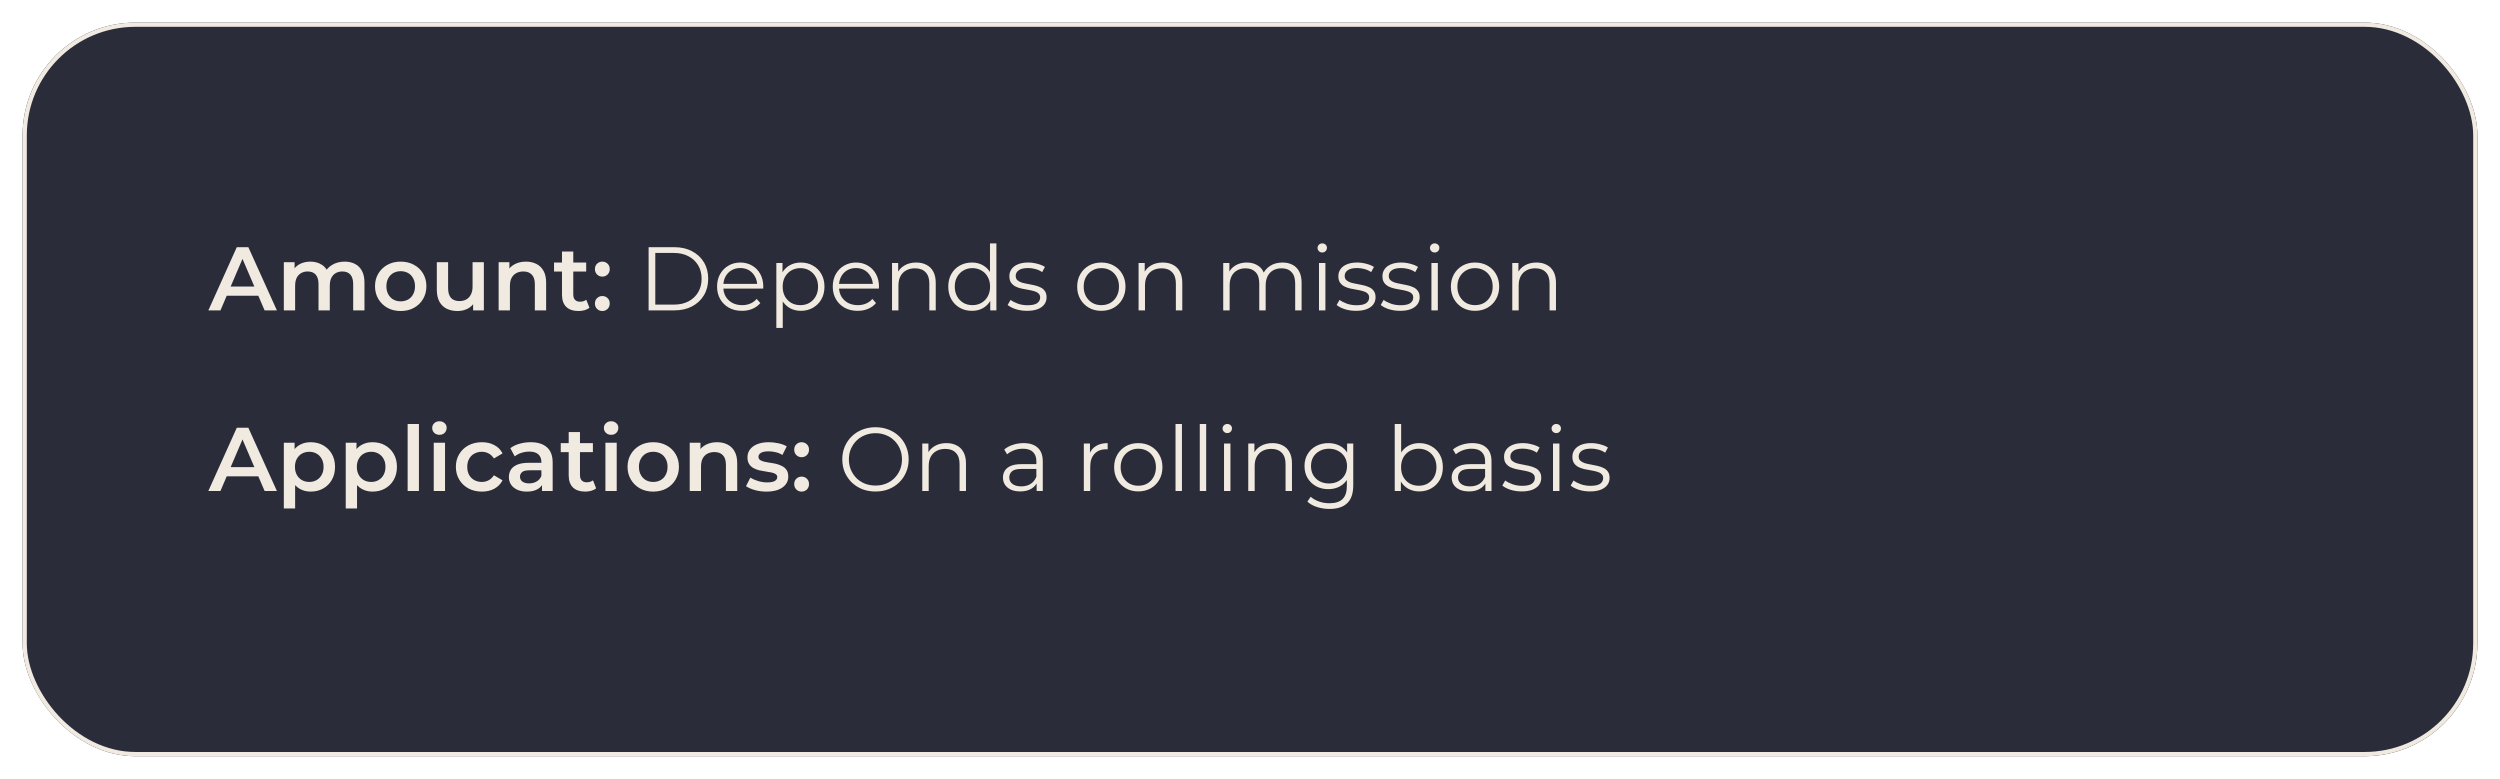 <svg width="443" height="138" viewBox="0 0 443 138" fill="none" xmlns="http://www.w3.org/2000/svg">
<g filter="url(#filter0_d_167_558)">
<rect x="4" width="435" height="130" rx="20" fill="#2A2D39"/>
<rect x="4.375" y="0.375" width="434.25" height="129.25" rx="19.625" stroke="#F1EAE1" stroke-width="0.75"/>
</g>
<path d="M36.92 55L41.96 43.8H44.008L49.064 55H46.888L42.552 44.904H43.384L39.064 55H36.92ZM39.24 52.408L39.8 50.776H45.848L46.408 52.408H39.24ZM61.08 46.36C61.763 46.36 62.366 46.493 62.888 46.76C63.422 47.027 63.838 47.437 64.136 47.992C64.435 48.536 64.584 49.24 64.584 50.104V55H62.584V50.36C62.584 49.603 62.419 49.037 62.088 48.664C61.758 48.291 61.283 48.104 60.664 48.104C60.227 48.104 59.838 48.2 59.496 48.392C59.166 48.584 58.904 48.867 58.712 49.24C58.531 49.613 58.44 50.088 58.44 50.664V55H56.44V50.36C56.44 49.603 56.275 49.037 55.944 48.664C55.614 48.291 55.139 48.104 54.52 48.104C54.083 48.104 53.694 48.2 53.352 48.392C53.022 48.584 52.76 48.867 52.568 49.24C52.387 49.613 52.296 50.088 52.296 50.664V55H50.296V46.456H52.2V48.728L51.864 48.056C52.152 47.501 52.568 47.08 53.112 46.792C53.667 46.504 54.296 46.36 55 46.36C55.8 46.36 56.494 46.557 57.08 46.952C57.678 47.347 58.072 47.944 58.264 48.744L57.48 48.472C57.758 47.832 58.216 47.32 58.856 46.936C59.496 46.552 60.238 46.36 61.08 46.36ZM70.996 55.112C70.121 55.112 69.342 54.925 68.66 54.552C67.977 54.168 67.438 53.645 67.044 52.984C66.649 52.323 66.452 51.571 66.452 50.728C66.452 49.875 66.649 49.123 67.044 48.472C67.438 47.811 67.977 47.293 68.66 46.92C69.342 46.547 70.121 46.36 70.996 46.36C71.881 46.36 72.665 46.547 73.348 46.92C74.041 47.293 74.58 47.805 74.964 48.456C75.358 49.107 75.556 49.864 75.556 50.728C75.556 51.571 75.358 52.323 74.964 52.984C74.58 53.645 74.041 54.168 73.348 54.552C72.665 54.925 71.881 55.112 70.996 55.112ZM70.996 53.4C71.486 53.4 71.924 53.293 72.308 53.08C72.692 52.867 72.99 52.557 73.204 52.152C73.428 51.747 73.54 51.272 73.54 50.728C73.54 50.173 73.428 49.699 73.204 49.304C72.99 48.899 72.692 48.589 72.308 48.376C71.924 48.163 71.492 48.056 71.012 48.056C70.521 48.056 70.084 48.163 69.7 48.376C69.326 48.589 69.028 48.899 68.804 49.304C68.58 49.699 68.468 50.173 68.468 50.728C68.468 51.272 68.58 51.747 68.804 52.152C69.028 52.557 69.326 52.867 69.7 53.08C70.084 53.293 70.516 53.4 70.996 53.4ZM81.084 55.112C80.359 55.112 79.719 54.979 79.164 54.712C78.61 54.435 78.178 54.019 77.868 53.464C77.559 52.899 77.404 52.189 77.404 51.336V46.456H79.404V51.064C79.404 51.832 79.575 52.408 79.916 52.792C80.268 53.165 80.764 53.352 81.404 53.352C81.874 53.352 82.279 53.256 82.62 53.064C82.972 52.872 83.244 52.584 83.436 52.2C83.639 51.816 83.74 51.341 83.74 50.776V46.456H85.74V55H83.836V52.696L84.172 53.4C83.884 53.955 83.463 54.381 82.908 54.68C82.354 54.968 81.746 55.112 81.084 55.112ZM93.207 46.36C93.889 46.36 94.498 46.493 95.031 46.76C95.575 47.027 96.001 47.437 96.311 47.992C96.62 48.536 96.775 49.24 96.775 50.104V55H94.775V50.36C94.775 49.603 94.594 49.037 94.231 48.664C93.879 48.291 93.383 48.104 92.743 48.104C92.273 48.104 91.858 48.2 91.495 48.392C91.132 48.584 90.85 48.872 90.647 49.256C90.455 49.629 90.359 50.104 90.359 50.68V55H88.359V46.456H90.263V48.76L89.927 48.056C90.225 47.512 90.657 47.096 91.223 46.808C91.799 46.509 92.46 46.36 93.207 46.36ZM102.528 55.112C101.589 55.112 100.864 54.872 100.352 54.392C99.84 53.901 99.584 53.181 99.584 52.232V44.568H101.584V52.184C101.584 52.589 101.685 52.904 101.888 53.128C102.101 53.352 102.395 53.464 102.768 53.464C103.216 53.464 103.589 53.347 103.888 53.112L104.448 54.536C104.213 54.728 103.925 54.872 103.584 54.968C103.243 55.064 102.891 55.112 102.528 55.112ZM98.176 48.12V46.52H103.872V48.12H98.176ZM106.733 49.016C106.371 49.016 106.061 48.893 105.805 48.648C105.549 48.392 105.421 48.072 105.421 47.688C105.421 47.283 105.549 46.963 105.805 46.728C106.061 46.483 106.371 46.36 106.733 46.36C107.096 46.36 107.405 46.483 107.661 46.728C107.917 46.963 108.045 47.283 108.045 47.688C108.045 48.072 107.917 48.392 107.661 48.648C107.405 48.893 107.096 49.016 106.733 49.016ZM106.733 55.112C106.371 55.112 106.061 54.989 105.805 54.744C105.549 54.488 105.421 54.168 105.421 53.784C105.421 53.379 105.549 53.059 105.805 52.824C106.061 52.579 106.371 52.456 106.733 52.456C107.096 52.456 107.405 52.579 107.661 52.824C107.917 53.059 108.045 53.379 108.045 53.784C108.045 54.168 107.917 54.488 107.661 54.744C107.405 54.989 107.096 55.112 106.733 55.112ZM114.933 55V43.8H119.493C120.688 43.8 121.733 44.04 122.629 44.52C123.536 44.989 124.24 45.645 124.741 46.488C125.243 47.331 125.493 48.301 125.493 49.4C125.493 50.499 125.243 51.469 124.741 52.312C124.24 53.155 123.536 53.816 122.629 54.296C121.733 54.765 120.688 55 119.493 55H114.933ZM116.117 53.976H119.429C120.421 53.976 121.28 53.784 122.005 53.4C122.741 53.005 123.312 52.467 123.717 51.784C124.123 51.091 124.325 50.296 124.325 49.4C124.325 48.493 124.123 47.699 123.717 47.016C123.312 46.333 122.741 45.8 122.005 45.416C121.28 45.021 120.421 44.824 119.429 44.824H116.117V53.976ZM131.48 55.08C130.605 55.08 129.837 54.899 129.176 54.536C128.515 54.163 127.997 53.656 127.624 53.016C127.251 52.365 127.064 51.624 127.064 50.792C127.064 49.96 127.24 49.224 127.592 48.584C127.955 47.944 128.445 47.443 129.064 47.08C129.693 46.707 130.397 46.52 131.176 46.52C131.965 46.52 132.664 46.701 133.272 47.064C133.891 47.416 134.376 47.917 134.728 48.568C135.08 49.208 135.256 49.949 135.256 50.792C135.256 50.845 135.251 50.904 135.24 50.968C135.24 51.021 135.24 51.08 135.24 51.144H127.928V50.296H134.632L134.184 50.632C134.184 50.024 134.051 49.485 133.784 49.016C133.528 48.536 133.176 48.163 132.728 47.896C132.28 47.629 131.763 47.496 131.176 47.496C130.6 47.496 130.083 47.629 129.624 47.896C129.165 48.163 128.808 48.536 128.552 49.016C128.296 49.496 128.168 50.045 128.168 50.664V50.84C128.168 51.48 128.307 52.045 128.584 52.536C128.872 53.016 129.267 53.395 129.768 53.672C130.28 53.939 130.861 54.072 131.512 54.072C132.024 54.072 132.499 53.981 132.936 53.8C133.384 53.619 133.768 53.341 134.088 52.968L134.728 53.704C134.355 54.152 133.885 54.493 133.32 54.728C132.765 54.963 132.152 55.08 131.48 55.08ZM141.904 55.08C141.179 55.08 140.523 54.915 139.936 54.584C139.35 54.243 138.88 53.757 138.528 53.128C138.187 52.488 138.016 51.709 138.016 50.792C138.016 49.875 138.187 49.101 138.528 48.472C138.87 47.832 139.334 47.347 139.92 47.016C140.507 46.685 141.168 46.52 141.904 46.52C142.704 46.52 143.419 46.701 144.048 47.064C144.688 47.416 145.19 47.917 145.552 48.568C145.915 49.208 146.096 49.949 146.096 50.792C146.096 51.645 145.915 52.392 145.552 53.032C145.19 53.672 144.688 54.173 144.048 54.536C143.419 54.899 142.704 55.08 141.904 55.08ZM137.568 58.104V46.6H138.656V49.128L138.544 50.808L138.704 52.504V58.104H137.568ZM141.824 54.072C142.422 54.072 142.955 53.939 143.424 53.672C143.894 53.395 144.267 53.011 144.544 52.52C144.822 52.019 144.96 51.443 144.96 50.792C144.96 50.141 144.822 49.571 144.544 49.08C144.267 48.589 143.894 48.205 143.424 47.928C142.955 47.651 142.422 47.512 141.824 47.512C141.227 47.512 140.688 47.651 140.208 47.928C139.739 48.205 139.366 48.589 139.088 49.08C138.822 49.571 138.688 50.141 138.688 50.792C138.688 51.443 138.822 52.019 139.088 52.52C139.366 53.011 139.739 53.395 140.208 53.672C140.688 53.939 141.227 54.072 141.824 54.072ZM151.98 55.08C151.105 55.08 150.337 54.899 149.676 54.536C149.015 54.163 148.497 53.656 148.124 53.016C147.751 52.365 147.564 51.624 147.564 50.792C147.564 49.96 147.74 49.224 148.092 48.584C148.455 47.944 148.945 47.443 149.564 47.08C150.193 46.707 150.897 46.52 151.676 46.52C152.465 46.52 153.164 46.701 153.772 47.064C154.391 47.416 154.876 47.917 155.228 48.568C155.58 49.208 155.756 49.949 155.756 50.792C155.756 50.845 155.751 50.904 155.74 50.968C155.74 51.021 155.74 51.08 155.74 51.144H148.428V50.296H155.132L154.684 50.632C154.684 50.024 154.551 49.485 154.284 49.016C154.028 48.536 153.676 48.163 153.228 47.896C152.78 47.629 152.263 47.496 151.676 47.496C151.1 47.496 150.583 47.629 150.124 47.896C149.665 48.163 149.308 48.536 149.052 49.016C148.796 49.496 148.668 50.045 148.668 50.664V50.84C148.668 51.48 148.807 52.045 149.084 52.536C149.372 53.016 149.767 53.395 150.268 53.672C150.78 53.939 151.361 54.072 152.012 54.072C152.524 54.072 152.999 53.981 153.436 53.8C153.884 53.619 154.268 53.341 154.588 52.968L155.228 53.704C154.855 54.152 154.385 54.493 153.82 54.728C153.265 54.963 152.652 55.08 151.98 55.08ZM162.356 46.52C163.039 46.52 163.636 46.653 164.148 46.92C164.671 47.176 165.076 47.571 165.364 48.104C165.663 48.637 165.812 49.309 165.812 50.12V55H164.676V50.232C164.676 49.347 164.452 48.68 164.004 48.232C163.567 47.773 162.948 47.544 162.148 47.544C161.551 47.544 161.028 47.667 160.58 47.912C160.143 48.147 159.802 48.493 159.556 48.952C159.322 49.4 159.204 49.944 159.204 50.584V55H158.068V46.6H159.156V48.904L158.98 48.472C159.247 47.864 159.674 47.389 160.26 47.048C160.847 46.696 161.546 46.52 162.356 46.52ZM172.225 55.08C171.425 55.08 170.705 54.899 170.065 54.536C169.436 54.173 168.94 53.672 168.577 53.032C168.214 52.381 168.033 51.635 168.033 50.792C168.033 49.939 168.214 49.192 168.577 48.552C168.94 47.912 169.436 47.416 170.065 47.064C170.705 46.701 171.425 46.52 172.225 46.52C172.961 46.52 173.617 46.685 174.193 47.016C174.78 47.347 175.244 47.832 175.585 48.472C175.937 49.101 176.113 49.875 176.113 50.792C176.113 51.699 175.942 52.472 175.601 53.112C175.26 53.752 174.796 54.243 174.209 54.584C173.633 54.915 172.972 55.08 172.225 55.08ZM172.305 54.072C172.902 54.072 173.436 53.939 173.905 53.672C174.385 53.395 174.758 53.011 175.025 52.52C175.302 52.019 175.441 51.443 175.441 50.792C175.441 50.131 175.302 49.555 175.025 49.064C174.758 48.573 174.385 48.195 173.905 47.928C173.436 47.651 172.902 47.512 172.305 47.512C171.718 47.512 171.19 47.651 170.721 47.928C170.252 48.195 169.878 48.573 169.601 49.064C169.324 49.555 169.185 50.131 169.185 50.792C169.185 51.443 169.324 52.019 169.601 52.52C169.878 53.011 170.252 53.395 170.721 53.672C171.19 53.939 171.718 54.072 172.305 54.072ZM175.473 55V52.472L175.585 50.776L175.425 49.08V43.128H176.561V55H175.473ZM181.981 55.08C181.287 55.08 180.631 54.984 180.013 54.792C179.394 54.589 178.909 54.339 178.557 54.04L179.069 53.144C179.41 53.4 179.847 53.624 180.381 53.816C180.914 53.997 181.474 54.088 182.061 54.088C182.861 54.088 183.437 53.965 183.789 53.72C184.141 53.464 184.317 53.128 184.317 52.712C184.317 52.403 184.215 52.163 184.013 51.992C183.821 51.811 183.565 51.677 183.245 51.592C182.925 51.496 182.567 51.416 182.173 51.352C181.778 51.288 181.383 51.213 180.989 51.128C180.605 51.043 180.253 50.92 179.933 50.76C179.613 50.589 179.351 50.36 179.149 50.072C178.957 49.784 178.861 49.4 178.861 48.92C178.861 48.461 178.989 48.051 179.245 47.688C179.501 47.325 179.874 47.043 180.365 46.84C180.866 46.627 181.474 46.52 182.189 46.52C182.733 46.52 183.277 46.595 183.821 46.744C184.365 46.883 184.813 47.069 185.165 47.304L184.669 48.216C184.295 47.96 183.895 47.779 183.469 47.672C183.042 47.555 182.615 47.496 182.189 47.496C181.431 47.496 180.871 47.629 180.509 47.896C180.157 48.152 179.981 48.483 179.981 48.888C179.981 49.208 180.077 49.459 180.269 49.64C180.471 49.821 180.733 49.965 181.053 50.072C181.383 50.168 181.741 50.248 182.125 50.312C182.519 50.376 182.909 50.456 183.293 50.552C183.687 50.637 184.045 50.76 184.365 50.92C184.695 51.069 184.957 51.288 185.149 51.576C185.351 51.853 185.453 52.221 185.453 52.68C185.453 53.171 185.314 53.597 185.037 53.96C184.77 54.312 184.375 54.589 183.853 54.792C183.341 54.984 182.717 55.08 181.981 55.08ZM195.149 55.08C194.338 55.08 193.607 54.899 192.957 54.536C192.317 54.163 191.81 53.656 191.437 53.016C191.063 52.365 190.877 51.624 190.877 50.792C190.877 49.949 191.063 49.208 191.437 48.568C191.81 47.928 192.317 47.427 192.957 47.064C193.597 46.701 194.327 46.52 195.149 46.52C195.981 46.52 196.717 46.701 197.357 47.064C198.007 47.427 198.514 47.928 198.877 48.568C199.25 49.208 199.437 49.949 199.437 50.792C199.437 51.624 199.25 52.365 198.877 53.016C198.514 53.656 198.007 54.163 197.357 54.536C196.706 54.899 195.97 55.08 195.149 55.08ZM195.149 54.072C195.757 54.072 196.295 53.939 196.765 53.672C197.234 53.395 197.602 53.011 197.869 52.52C198.146 52.019 198.285 51.443 198.285 50.792C198.285 50.131 198.146 49.555 197.869 49.064C197.602 48.573 197.234 48.195 196.765 47.928C196.295 47.651 195.762 47.512 195.165 47.512C194.567 47.512 194.034 47.651 193.565 47.928C193.095 48.195 192.722 48.573 192.445 49.064C192.167 49.555 192.029 50.131 192.029 50.792C192.029 51.443 192.167 52.019 192.445 52.52C192.722 53.011 193.095 53.395 193.565 53.672C194.034 53.939 194.562 54.072 195.149 54.072ZM206.044 46.52C206.727 46.52 207.324 46.653 207.836 46.92C208.359 47.176 208.764 47.571 209.052 48.104C209.351 48.637 209.5 49.309 209.5 50.12V55H208.364V50.232C208.364 49.347 208.14 48.68 207.692 48.232C207.255 47.773 206.636 47.544 205.836 47.544C205.239 47.544 204.716 47.667 204.268 47.912C203.831 48.147 203.489 48.493 203.244 48.952C203.009 49.4 202.892 49.944 202.892 50.584V55H201.756V46.6H202.844V48.904L202.668 48.472C202.935 47.864 203.361 47.389 203.948 47.048C204.535 46.696 205.233 46.52 206.044 46.52ZM227.252 46.52C227.935 46.52 228.527 46.653 229.028 46.92C229.54 47.176 229.935 47.571 230.212 48.104C230.5 48.637 230.644 49.309 230.644 50.12V55H229.508V50.232C229.508 49.347 229.295 48.68 228.868 48.232C228.452 47.773 227.86 47.544 227.092 47.544C226.516 47.544 226.015 47.667 225.588 47.912C225.172 48.147 224.847 48.493 224.612 48.952C224.388 49.4 224.276 49.944 224.276 50.584V55H223.14V50.232C223.14 49.347 222.927 48.68 222.5 48.232C222.073 47.773 221.476 47.544 220.708 47.544C220.143 47.544 219.647 47.667 219.22 47.912C218.793 48.147 218.463 48.493 218.228 48.952C218.004 49.4 217.892 49.944 217.892 50.584V55H216.756V46.6H217.844V48.872L217.668 48.472C217.924 47.864 218.335 47.389 218.9 47.048C219.476 46.696 220.153 46.52 220.932 46.52C221.753 46.52 222.452 46.728 223.028 47.144C223.604 47.549 223.977 48.163 224.148 48.984L223.7 48.808C223.945 48.125 224.377 47.576 224.996 47.16C225.625 46.733 226.377 46.52 227.252 46.52ZM233.725 55V46.6H234.861V55H233.725ZM234.301 44.744C234.066 44.744 233.869 44.664 233.709 44.504C233.549 44.344 233.469 44.152 233.469 43.928C233.469 43.704 233.549 43.517 233.709 43.368C233.869 43.208 234.066 43.128 234.301 43.128C234.535 43.128 234.733 43.203 234.893 43.352C235.053 43.501 235.133 43.688 235.133 43.912C235.133 44.147 235.053 44.344 234.893 44.504C234.743 44.664 234.546 44.744 234.301 44.744ZM240.278 55.08C239.584 55.08 238.928 54.984 238.31 54.792C237.691 54.589 237.206 54.339 236.854 54.04L237.366 53.144C237.707 53.4 238.144 53.624 238.678 53.816C239.211 53.997 239.771 54.088 240.358 54.088C241.158 54.088 241.734 53.965 242.086 53.72C242.438 53.464 242.614 53.128 242.614 52.712C242.614 52.403 242.512 52.163 242.31 51.992C242.118 51.811 241.862 51.677 241.542 51.592C241.222 51.496 240.864 51.416 240.47 51.352C240.075 51.288 239.68 51.213 239.286 51.128C238.902 51.043 238.55 50.92 238.23 50.76C237.91 50.589 237.648 50.36 237.446 50.072C237.254 49.784 237.158 49.4 237.158 48.92C237.158 48.461 237.286 48.051 237.542 47.688C237.798 47.325 238.171 47.043 238.662 46.84C239.163 46.627 239.771 46.52 240.486 46.52C241.03 46.52 241.574 46.595 242.118 46.744C242.662 46.883 243.11 47.069 243.462 47.304L242.966 48.216C242.592 47.96 242.192 47.779 241.766 47.672C241.339 47.555 240.912 47.496 240.486 47.496C239.728 47.496 239.168 47.629 238.806 47.896C238.454 48.152 238.278 48.483 238.278 48.888C238.278 49.208 238.374 49.459 238.566 49.64C238.768 49.821 239.03 49.965 239.35 50.072C239.68 50.168 240.038 50.248 240.422 50.312C240.816 50.376 241.206 50.456 241.59 50.552C241.984 50.637 242.342 50.76 242.662 50.92C242.992 51.069 243.254 51.288 243.446 51.576C243.648 51.853 243.75 52.221 243.75 52.68C243.75 53.171 243.611 53.597 243.334 53.96C243.067 54.312 242.672 54.589 242.15 54.792C241.638 54.984 241.014 55.08 240.278 55.08ZM248.09 55.08C247.397 55.08 246.741 54.984 246.122 54.792C245.503 54.589 245.018 54.339 244.666 54.04L245.178 53.144C245.519 53.4 245.957 53.624 246.49 53.816C247.023 53.997 247.583 54.088 248.17 54.088C248.97 54.088 249.546 53.965 249.898 53.72C250.25 53.464 250.426 53.128 250.426 52.712C250.426 52.403 250.325 52.163 250.122 51.992C249.93 51.811 249.674 51.677 249.354 51.592C249.034 51.496 248.677 51.416 248.282 51.352C247.887 51.288 247.493 51.213 247.098 51.128C246.714 51.043 246.362 50.92 246.042 50.76C245.722 50.589 245.461 50.36 245.258 50.072C245.066 49.784 244.97 49.4 244.97 48.92C244.97 48.461 245.098 48.051 245.354 47.688C245.61 47.325 245.983 47.043 246.474 46.84C246.975 46.627 247.583 46.52 248.298 46.52C248.842 46.52 249.386 46.595 249.93 46.744C250.474 46.883 250.922 47.069 251.274 47.304L250.778 48.216C250.405 47.96 250.005 47.779 249.578 47.672C249.151 47.555 248.725 47.496 248.298 47.496C247.541 47.496 246.981 47.629 246.618 47.896C246.266 48.152 246.09 48.483 246.09 48.888C246.09 49.208 246.186 49.459 246.378 49.64C246.581 49.821 246.842 49.965 247.162 50.072C247.493 50.168 247.85 50.248 248.234 50.312C248.629 50.376 249.018 50.456 249.402 50.552C249.797 50.637 250.154 50.76 250.474 50.92C250.805 51.069 251.066 51.288 251.258 51.576C251.461 51.853 251.562 52.221 251.562 52.68C251.562 53.171 251.423 53.597 251.146 53.96C250.879 54.312 250.485 54.589 249.962 54.792C249.45 54.984 248.826 55.08 248.09 55.08ZM253.647 55V46.6H254.783V55H253.647ZM254.223 44.744C253.988 44.744 253.791 44.664 253.631 44.504C253.471 44.344 253.391 44.152 253.391 43.928C253.391 43.704 253.471 43.517 253.631 43.368C253.791 43.208 253.988 43.128 254.223 43.128C254.457 43.128 254.655 43.203 254.815 43.352C254.975 43.501 255.055 43.688 255.055 43.912C255.055 44.147 254.975 44.344 254.815 44.504C254.665 44.664 254.468 44.744 254.223 44.744ZM261.367 55.08C260.557 55.08 259.826 54.899 259.175 54.536C258.535 54.163 258.029 53.656 257.655 53.016C257.282 52.365 257.095 51.624 257.095 50.792C257.095 49.949 257.282 49.208 257.655 48.568C258.029 47.928 258.535 47.427 259.175 47.064C259.815 46.701 260.546 46.52 261.367 46.52C262.199 46.52 262.935 46.701 263.575 47.064C264.226 47.427 264.733 47.928 265.095 48.568C265.469 49.208 265.655 49.949 265.655 50.792C265.655 51.624 265.469 52.365 265.095 53.016C264.733 53.656 264.226 54.163 263.575 54.536C262.925 54.899 262.189 55.08 261.367 55.08ZM261.367 54.072C261.975 54.072 262.514 53.939 262.983 53.672C263.453 53.395 263.821 53.011 264.087 52.52C264.365 52.019 264.503 51.443 264.503 50.792C264.503 50.131 264.365 49.555 264.087 49.064C263.821 48.573 263.453 48.195 262.983 47.928C262.514 47.651 261.981 47.512 261.383 47.512C260.786 47.512 260.253 47.651 259.783 47.928C259.314 48.195 258.941 48.573 258.663 49.064C258.386 49.555 258.247 50.131 258.247 50.792C258.247 51.443 258.386 52.019 258.663 52.52C258.941 53.011 259.314 53.395 259.783 53.672C260.253 53.939 260.781 54.072 261.367 54.072ZM272.263 46.52C272.945 46.52 273.543 46.653 274.055 46.92C274.577 47.176 274.983 47.571 275.271 48.104C275.569 48.637 275.719 49.309 275.719 50.12V55H274.583V50.232C274.583 49.347 274.359 48.68 273.911 48.232C273.473 47.773 272.855 47.544 272.055 47.544C271.457 47.544 270.935 47.667 270.487 47.912C270.049 48.147 269.708 48.493 269.463 48.952C269.228 49.4 269.111 49.944 269.111 50.584V55H267.975V46.6H269.063V48.904L268.887 48.472C269.153 47.864 269.58 47.389 270.167 47.048C270.753 46.696 271.452 46.52 272.263 46.52Z" fill="#F1EAE1"/>
<path d="M36.92 87L41.96 75.8H44.008L49.064 87H46.888L42.552 76.904H43.384L39.064 87H36.92ZM39.24 84.408L39.8 82.776H45.848L46.408 84.408H39.24ZM55.032 87.112C54.339 87.112 53.704 86.952 53.128 86.632C52.563 86.312 52.11 85.832 51.768 85.192C51.438 84.541 51.272 83.72 51.272 82.728C51.272 81.725 51.432 80.904 51.752 80.264C52.083 79.624 52.531 79.149 53.096 78.84C53.662 78.52 54.307 78.36 55.032 78.36C55.875 78.36 56.616 78.541 57.256 78.904C57.907 79.267 58.419 79.773 58.792 80.424C59.176 81.075 59.368 81.843 59.368 82.728C59.368 83.613 59.176 84.387 58.792 85.048C58.419 85.699 57.907 86.205 57.256 86.568C56.616 86.931 55.875 87.112 55.032 87.112ZM50.296 90.104V78.456H52.2V80.472L52.136 82.744L52.296 85.016V90.104H50.296ZM54.808 85.4C55.288 85.4 55.715 85.293 56.088 85.08C56.472 84.867 56.776 84.557 57 84.152C57.224 83.747 57.336 83.272 57.336 82.728C57.336 82.173 57.224 81.699 57 81.304C56.776 80.899 56.472 80.589 56.088 80.376C55.715 80.163 55.288 80.056 54.808 80.056C54.328 80.056 53.896 80.163 53.512 80.376C53.128 80.589 52.824 80.899 52.6 81.304C52.376 81.699 52.264 82.173 52.264 82.728C52.264 83.272 52.376 83.747 52.6 84.152C52.824 84.557 53.128 84.867 53.512 85.08C53.896 85.293 54.328 85.4 54.808 85.4ZM66.001 87.112C65.308 87.112 64.673 86.952 64.097 86.632C63.532 86.312 63.078 85.832 62.737 85.192C62.407 84.541 62.241 83.72 62.241 82.728C62.241 81.725 62.401 80.904 62.721 80.264C63.052 79.624 63.5 79.149 64.065 78.84C64.63 78.52 65.276 78.36 66.001 78.36C66.844 78.36 67.585 78.541 68.225 78.904C68.876 79.267 69.388 79.773 69.761 80.424C70.145 81.075 70.337 81.843 70.337 82.728C70.337 83.613 70.145 84.387 69.761 85.048C69.388 85.699 68.876 86.205 68.225 86.568C67.585 86.931 66.844 87.112 66.001 87.112ZM61.265 90.104V78.456H63.169V80.472L63.105 82.744L63.265 85.016V90.104H61.265ZM65.777 85.4C66.257 85.4 66.684 85.293 67.057 85.08C67.441 84.867 67.745 84.557 67.969 84.152C68.193 83.747 68.305 83.272 68.305 82.728C68.305 82.173 68.193 81.699 67.969 81.304C67.745 80.899 67.441 80.589 67.057 80.376C66.684 80.163 66.257 80.056 65.777 80.056C65.297 80.056 64.865 80.163 64.481 80.376C64.097 80.589 63.793 80.899 63.569 81.304C63.345 81.699 63.233 82.173 63.233 82.728C63.233 83.272 63.345 83.747 63.569 84.152C63.793 84.557 64.097 84.867 64.481 85.08C64.865 85.293 65.297 85.4 65.777 85.4ZM72.234 87V75.128H74.234V87H72.234ZM76.859 87V78.456H78.859V87H76.859ZM77.867 77.048C77.493 77.048 77.184 76.931 76.939 76.696C76.704 76.461 76.587 76.179 76.587 75.848C76.587 75.507 76.704 75.224 76.939 75C77.184 74.765 77.493 74.648 77.867 74.648C78.24 74.648 78.544 74.76 78.779 74.984C79.024 75.197 79.147 75.469 79.147 75.8C79.147 76.152 79.029 76.451 78.795 76.696C78.56 76.931 78.251 77.048 77.867 77.048ZM85.404 87.112C84.508 87.112 83.708 86.925 83.004 86.552C82.311 86.168 81.766 85.645 81.372 84.984C80.977 84.323 80.78 83.571 80.78 82.728C80.78 81.875 80.977 81.123 81.372 80.472C81.766 79.811 82.311 79.293 83.004 78.92C83.708 78.547 84.508 78.36 85.404 78.36C86.236 78.36 86.966 78.531 87.596 78.872C88.236 79.203 88.721 79.693 89.052 80.344L87.516 81.24C87.26 80.835 86.945 80.536 86.572 80.344C86.209 80.152 85.814 80.056 85.388 80.056C84.897 80.056 84.454 80.163 84.06 80.376C83.665 80.589 83.356 80.899 83.132 81.304C82.908 81.699 82.796 82.173 82.796 82.728C82.796 83.283 82.908 83.763 83.132 84.168C83.356 84.563 83.665 84.867 84.06 85.08C84.454 85.293 84.897 85.4 85.388 85.4C85.814 85.4 86.209 85.304 86.572 85.112C86.945 84.92 87.26 84.621 87.516 84.216L89.052 85.112C88.721 85.752 88.236 86.248 87.596 86.6C86.966 86.941 86.236 87.112 85.404 87.112ZM96.045 87V85.272L95.933 84.904V81.88C95.933 81.293 95.757 80.84 95.405 80.52C95.053 80.189 94.519 80.024 93.805 80.024C93.325 80.024 92.85 80.099 92.381 80.248C91.922 80.397 91.533 80.605 91.213 80.872L90.429 79.416C90.887 79.064 91.431 78.803 92.061 78.632C92.701 78.451 93.362 78.36 94.045 78.36C95.282 78.36 96.237 78.659 96.909 79.256C97.591 79.843 97.933 80.755 97.933 81.992V87H96.045ZM93.357 87.112C92.717 87.112 92.157 87.005 91.677 86.792C91.197 86.568 90.823 86.264 90.557 85.88C90.301 85.485 90.173 85.043 90.173 84.552C90.173 84.072 90.285 83.64 90.509 83.256C90.743 82.872 91.122 82.568 91.645 82.344C92.167 82.12 92.861 82.008 93.725 82.008H96.205V83.336H93.869C93.186 83.336 92.727 83.448 92.493 83.672C92.258 83.885 92.141 84.152 92.141 84.472C92.141 84.835 92.285 85.123 92.573 85.336C92.861 85.549 93.261 85.656 93.773 85.656C94.263 85.656 94.701 85.544 95.085 85.32C95.479 85.096 95.762 84.765 95.933 84.328L96.269 85.528C96.077 86.029 95.73 86.419 95.229 86.696C94.738 86.973 94.114 87.112 93.357 87.112ZM103.716 87.112C102.777 87.112 102.052 86.872 101.539 86.392C101.028 85.901 100.772 85.181 100.772 84.232V76.568H102.772V84.184C102.772 84.589 102.873 84.904 103.076 85.128C103.289 85.352 103.582 85.464 103.956 85.464C104.404 85.464 104.777 85.347 105.076 85.112L105.636 86.536C105.401 86.728 105.113 86.872 104.772 86.968C104.43 87.064 104.078 87.112 103.716 87.112ZM99.364 80.12V78.52H105.06V80.12H99.364ZM107.281 87V78.456H109.281V87H107.281ZM108.289 77.048C107.915 77.048 107.606 76.931 107.361 76.696C107.126 76.461 107.009 76.179 107.009 75.848C107.009 75.507 107.126 75.224 107.361 75C107.606 74.765 107.915 74.648 108.289 74.648C108.662 74.648 108.966 74.76 109.201 74.984C109.446 75.197 109.569 75.469 109.569 75.8C109.569 76.152 109.451 76.451 109.217 76.696C108.982 76.931 108.673 77.048 108.289 77.048ZM115.746 87.112C114.871 87.112 114.092 86.925 113.41 86.552C112.727 86.168 112.188 85.645 111.794 84.984C111.399 84.323 111.202 83.571 111.202 82.728C111.202 81.875 111.399 81.123 111.794 80.472C112.188 79.811 112.727 79.293 113.41 78.92C114.092 78.547 114.871 78.36 115.746 78.36C116.631 78.36 117.415 78.547 118.098 78.92C118.791 79.293 119.33 79.805 119.714 80.456C120.108 81.107 120.306 81.864 120.306 82.728C120.306 83.571 120.108 84.323 119.714 84.984C119.33 85.645 118.791 86.168 118.098 86.552C117.415 86.925 116.631 87.112 115.746 87.112ZM115.746 85.4C116.236 85.4 116.674 85.293 117.058 85.08C117.442 84.867 117.74 84.557 117.954 84.152C118.178 83.747 118.29 83.272 118.29 82.728C118.29 82.173 118.178 81.699 117.954 81.304C117.74 80.899 117.442 80.589 117.058 80.376C116.674 80.163 116.242 80.056 115.762 80.056C115.271 80.056 114.834 80.163 114.45 80.376C114.076 80.589 113.778 80.899 113.554 81.304C113.33 81.699 113.218 82.173 113.218 82.728C113.218 83.272 113.33 83.747 113.554 84.152C113.778 84.557 114.076 84.867 114.45 85.08C114.834 85.293 115.266 85.4 115.746 85.4ZM127.066 78.36C127.749 78.36 128.357 78.493 128.89 78.76C129.434 79.027 129.861 79.437 130.17 79.992C130.48 80.536 130.634 81.24 130.634 82.104V87H128.634V82.36C128.634 81.603 128.453 81.037 128.09 80.664C127.738 80.291 127.242 80.104 126.602 80.104C126.133 80.104 125.717 80.2 125.354 80.392C124.992 80.584 124.709 80.872 124.506 81.256C124.314 81.629 124.218 82.104 124.218 82.68V87H122.218V78.456H124.122V80.76L123.786 80.056C124.085 79.512 124.517 79.096 125.082 78.808C125.658 78.509 126.32 78.36 127.066 78.36ZM135.811 87.112C135.097 87.112 134.409 87.021 133.747 86.84C133.097 86.648 132.579 86.419 132.195 86.152L132.963 84.632C133.347 84.877 133.806 85.08 134.339 85.24C134.873 85.4 135.406 85.48 135.939 85.48C136.569 85.48 137.022 85.395 137.299 85.224C137.587 85.053 137.731 84.824 137.731 84.536C137.731 84.301 137.635 84.125 137.443 84.008C137.251 83.88 137.001 83.784 136.691 83.72C136.382 83.656 136.035 83.597 135.651 83.544C135.278 83.491 134.899 83.421 134.515 83.336C134.142 83.24 133.801 83.107 133.491 82.936C133.182 82.755 132.931 82.515 132.739 82.216C132.547 81.917 132.451 81.523 132.451 81.032C132.451 80.488 132.606 80.019 132.915 79.624C133.225 79.219 133.657 78.909 134.211 78.696C134.777 78.472 135.443 78.36 136.211 78.36C136.787 78.36 137.369 78.424 137.955 78.552C138.542 78.68 139.027 78.861 139.411 79.096L138.643 80.616C138.238 80.371 137.827 80.205 137.411 80.12C137.006 80.024 136.601 79.976 136.195 79.976C135.587 79.976 135.134 80.067 134.835 80.248C134.547 80.429 134.403 80.659 134.403 80.936C134.403 81.192 134.499 81.384 134.691 81.512C134.883 81.64 135.134 81.741 135.443 81.816C135.753 81.891 136.094 81.955 136.467 82.008C136.851 82.051 137.23 82.12 137.603 82.216C137.977 82.312 138.318 82.445 138.627 82.616C138.947 82.776 139.203 83.005 139.395 83.304C139.587 83.603 139.683 83.992 139.683 84.472C139.683 85.005 139.523 85.469 139.203 85.864C138.894 86.259 138.451 86.568 137.875 86.792C137.299 87.005 136.611 87.112 135.811 87.112ZM142.046 81.016C141.683 81.016 141.374 80.893 141.118 80.648C140.862 80.392 140.734 80.072 140.734 79.688C140.734 79.283 140.862 78.963 141.118 78.728C141.374 78.483 141.683 78.36 142.046 78.36C142.408 78.36 142.718 78.483 142.974 78.728C143.23 78.963 143.358 79.283 143.358 79.688C143.358 80.072 143.23 80.392 142.974 80.648C142.718 80.893 142.408 81.016 142.046 81.016ZM142.046 87.112C141.683 87.112 141.374 86.989 141.118 86.744C140.862 86.488 140.734 86.168 140.734 85.784C140.734 85.379 140.862 85.059 141.118 84.824C141.374 84.579 141.683 84.456 142.046 84.456C142.408 84.456 142.718 84.579 142.974 84.824C143.23 85.059 143.358 85.379 143.358 85.784C143.358 86.168 143.23 86.488 142.974 86.744C142.718 86.989 142.408 87.112 142.046 87.112ZM155.142 87.096C154.299 87.096 153.515 86.957 152.79 86.68C152.075 86.392 151.451 85.992 150.918 85.48C150.395 84.957 149.985 84.355 149.686 83.672C149.398 82.979 149.254 82.221 149.254 81.4C149.254 80.579 149.398 79.827 149.686 79.144C149.985 78.451 150.395 77.848 150.918 77.336C151.451 76.813 152.075 76.413 152.79 76.136C153.505 75.848 154.289 75.704 155.142 75.704C155.985 75.704 156.763 75.848 157.478 76.136C158.193 76.413 158.811 76.808 159.334 77.32C159.867 77.832 160.278 78.435 160.566 79.128C160.865 79.821 161.014 80.579 161.014 81.4C161.014 82.221 160.865 82.979 160.566 83.672C160.278 84.365 159.867 84.968 159.334 85.48C158.811 85.992 158.193 86.392 157.478 86.68C156.763 86.957 155.985 87.096 155.142 87.096ZM155.142 86.04C155.814 86.04 156.433 85.928 156.998 85.704C157.574 85.469 158.07 85.144 158.486 84.728C158.913 84.301 159.243 83.811 159.478 83.256C159.713 82.691 159.83 82.072 159.83 81.4C159.83 80.728 159.713 80.115 159.478 79.56C159.243 78.995 158.913 78.504 158.486 78.088C158.07 77.661 157.574 77.336 156.998 77.112C156.433 76.877 155.814 76.76 155.142 76.76C154.47 76.76 153.846 76.877 153.27 77.112C152.694 77.336 152.193 77.661 151.766 78.088C151.35 78.504 151.019 78.995 150.774 79.56C150.539 80.115 150.422 80.728 150.422 81.4C150.422 82.061 150.539 82.675 150.774 83.24C151.019 83.805 151.35 84.301 151.766 84.728C152.193 85.144 152.694 85.469 153.27 85.704C153.846 85.928 154.47 86.04 155.142 86.04ZM167.716 78.52C168.398 78.52 168.996 78.653 169.508 78.92C170.03 79.176 170.436 79.571 170.724 80.104C171.022 80.637 171.172 81.309 171.172 82.12V87H170.036V82.232C170.036 81.347 169.812 80.68 169.364 80.232C168.926 79.773 168.308 79.544 167.508 79.544C166.91 79.544 166.388 79.667 165.94 79.912C165.502 80.147 165.161 80.493 164.916 80.952C164.681 81.4 164.564 81.944 164.564 82.584V87H163.428V78.6H164.516V80.904L164.34 80.472C164.606 79.864 165.033 79.389 165.62 79.048C166.206 78.696 166.905 78.52 167.716 78.52ZM183.692 87V85.144L183.644 84.84V81.736C183.644 81.021 183.441 80.472 183.036 80.088C182.641 79.704 182.049 79.512 181.26 79.512C180.716 79.512 180.198 79.603 179.708 79.784C179.217 79.965 178.801 80.205 178.46 80.504L177.948 79.656C178.374 79.293 178.886 79.016 179.484 78.824C180.081 78.621 180.71 78.52 181.372 78.52C182.46 78.52 183.297 78.792 183.884 79.336C184.481 79.869 184.78 80.685 184.78 81.784V87H183.692ZM180.796 87.08C180.166 87.08 179.617 86.979 179.148 86.776C178.689 86.563 178.337 86.275 178.092 85.912C177.846 85.539 177.724 85.112 177.724 84.632C177.724 84.195 177.825 83.8 178.028 83.448C178.241 83.085 178.582 82.797 179.052 82.584C179.532 82.36 180.172 82.248 180.972 82.248H183.868V83.096H181.004C180.193 83.096 179.628 83.24 179.308 83.528C178.998 83.816 178.844 84.173 178.844 84.6C178.844 85.08 179.03 85.464 179.404 85.752C179.777 86.04 180.3 86.184 180.972 86.184C181.612 86.184 182.161 86.04 182.62 85.752C183.089 85.453 183.43 85.027 183.644 84.472L183.9 85.256C183.686 85.811 183.313 86.253 182.78 86.584C182.257 86.915 181.596 87.08 180.796 87.08ZM192.053 87V78.6H193.141V80.888L193.029 80.488C193.263 79.848 193.658 79.363 194.213 79.032C194.767 78.691 195.455 78.52 196.277 78.52V79.624C196.234 79.624 196.191 79.624 196.149 79.624C196.106 79.613 196.063 79.608 196.021 79.608C195.135 79.608 194.442 79.88 193.941 80.424C193.439 80.957 193.189 81.72 193.189 82.712V87H192.053ZM201.696 87.08C200.885 87.08 200.154 86.899 199.504 86.536C198.864 86.163 198.357 85.656 197.984 85.016C197.61 84.365 197.424 83.624 197.424 82.792C197.424 81.949 197.61 81.208 197.984 80.568C198.357 79.928 198.864 79.427 199.504 79.064C200.144 78.701 200.874 78.52 201.696 78.52C202.528 78.52 203.264 78.701 203.904 79.064C204.554 79.427 205.061 79.928 205.424 80.568C205.797 81.208 205.984 81.949 205.984 82.792C205.984 83.624 205.797 84.365 205.424 85.016C205.061 85.656 204.554 86.163 203.904 86.536C203.253 86.899 202.517 87.08 201.696 87.08ZM201.696 86.072C202.304 86.072 202.842 85.939 203.312 85.672C203.781 85.395 204.149 85.011 204.416 84.52C204.693 84.019 204.832 83.443 204.832 82.792C204.832 82.131 204.693 81.555 204.416 81.064C204.149 80.573 203.781 80.195 203.312 79.928C202.842 79.651 202.309 79.512 201.712 79.512C201.114 79.512 200.581 79.651 200.112 79.928C199.642 80.195 199.269 80.573 198.992 81.064C198.714 81.555 198.576 82.131 198.576 82.792C198.576 83.443 198.714 84.019 198.992 84.52C199.269 85.011 199.642 85.395 200.112 85.672C200.581 85.939 201.109 86.072 201.696 86.072ZM208.303 87V75.128H209.439V87H208.303ZM212.6 87V75.128H213.736V87H212.6ZM216.897 87V78.6H218.033V87H216.897ZM217.473 76.744C217.238 76.744 217.041 76.664 216.881 76.504C216.721 76.344 216.641 76.152 216.641 75.928C216.641 75.704 216.721 75.517 216.881 75.368C217.041 75.208 217.238 75.128 217.473 75.128C217.707 75.128 217.905 75.203 218.065 75.352C218.225 75.501 218.305 75.688 218.305 75.912C218.305 76.147 218.225 76.344 218.065 76.504C217.915 76.664 217.718 76.744 217.473 76.744ZM225.481 78.52C226.164 78.52 226.761 78.653 227.273 78.92C227.796 79.176 228.201 79.571 228.489 80.104C228.788 80.637 228.937 81.309 228.937 82.12V87H227.801V82.232C227.801 81.347 227.577 80.68 227.129 80.232C226.692 79.773 226.073 79.544 225.273 79.544C224.676 79.544 224.153 79.667 223.705 79.912C223.268 80.147 222.927 80.493 222.681 80.952C222.447 81.4 222.329 81.944 222.329 82.584V87H221.193V78.6H222.281V80.904L222.105 80.472C222.372 79.864 222.799 79.389 223.385 79.048C223.972 78.696 224.671 78.52 225.481 78.52ZM235.59 90.184C234.822 90.184 234.086 90.072 233.382 89.848C232.678 89.624 232.107 89.304 231.67 88.888L232.246 88.024C232.641 88.376 233.126 88.653 233.702 88.856C234.289 89.069 234.907 89.176 235.558 89.176C236.625 89.176 237.409 88.925 237.91 88.424C238.411 87.933 238.662 87.165 238.662 86.12V84.024L238.822 82.584L238.71 81.144V78.6H239.798V85.976C239.798 87.427 239.441 88.488 238.726 89.16C238.022 89.843 236.977 90.184 235.59 90.184ZM235.382 86.68C234.582 86.68 233.862 86.509 233.222 86.168C232.582 85.816 232.075 85.331 231.702 84.712C231.339 84.093 231.158 83.384 231.158 82.584C231.158 81.784 231.339 81.08 231.702 80.472C232.075 79.853 232.582 79.373 233.222 79.032C233.862 78.691 234.582 78.52 235.382 78.52C236.129 78.52 236.801 78.675 237.398 78.984C237.995 79.293 238.47 79.752 238.822 80.36C239.174 80.968 239.35 81.709 239.35 82.584C239.35 83.459 239.174 84.2 238.822 84.808C238.47 85.416 237.995 85.88 237.398 86.2C236.801 86.52 236.129 86.68 235.382 86.68ZM235.494 85.672C236.113 85.672 236.662 85.544 237.142 85.288C237.622 85.021 238.001 84.659 238.278 84.2C238.555 83.731 238.694 83.192 238.694 82.584C238.694 81.976 238.555 81.443 238.278 80.984C238.001 80.525 237.622 80.168 237.142 79.912C236.662 79.645 236.113 79.512 235.494 79.512C234.886 79.512 234.337 79.645 233.846 79.912C233.366 80.168 232.987 80.525 232.71 80.984C232.443 81.443 232.31 81.976 232.31 82.584C232.31 83.192 232.443 83.731 232.71 84.2C232.987 84.659 233.366 85.021 233.846 85.288C234.337 85.544 234.886 85.672 235.494 85.672ZM251.483 87.08C250.747 87.08 250.085 86.915 249.499 86.584C248.912 86.243 248.448 85.752 248.107 85.112C247.765 84.472 247.595 83.699 247.595 82.792C247.595 81.875 247.765 81.101 248.107 80.472C248.459 79.832 248.928 79.347 249.515 79.016C250.101 78.685 250.757 78.52 251.483 78.52C252.283 78.52 252.997 78.701 253.627 79.064C254.267 79.416 254.768 79.912 255.131 80.552C255.493 81.192 255.675 81.939 255.675 82.792C255.675 83.635 255.493 84.381 255.131 85.032C254.768 85.672 254.267 86.173 253.627 86.536C252.997 86.899 252.283 87.08 251.483 87.08ZM247.147 87V75.128H248.283V81.08L248.123 82.776L248.235 84.472V87H247.147ZM251.403 86.072C252 86.072 252.533 85.939 253.003 85.672C253.472 85.395 253.845 85.011 254.123 84.52C254.4 84.019 254.539 83.443 254.539 82.792C254.539 82.131 254.4 81.555 254.123 81.064C253.845 80.573 253.472 80.195 253.003 79.928C252.533 79.651 252 79.512 251.403 79.512C250.805 79.512 250.267 79.651 249.786 79.928C249.317 80.195 248.944 80.573 248.667 81.064C248.4 81.555 248.267 82.131 248.267 82.792C248.267 83.443 248.4 84.019 248.667 84.52C248.944 85.011 249.317 85.395 249.786 85.672C250.267 85.939 250.805 86.072 251.403 86.072ZM263.207 87V85.144L263.159 84.84V81.736C263.159 81.021 262.957 80.472 262.551 80.088C262.157 79.704 261.565 79.512 260.775 79.512C260.231 79.512 259.714 79.603 259.223 79.784C258.733 79.965 258.317 80.205 257.975 80.504L257.463 79.656C257.89 79.293 258.402 79.016 258.999 78.824C259.597 78.621 260.226 78.52 260.887 78.52C261.975 78.52 262.813 78.792 263.399 79.336C263.997 79.869 264.295 80.685 264.295 81.784V87H263.207ZM260.311 87.08C259.682 87.08 259.133 86.979 258.663 86.776C258.205 86.563 257.853 86.275 257.607 85.912C257.362 85.539 257.239 85.112 257.239 84.632C257.239 84.195 257.341 83.8 257.543 83.448C257.757 83.085 258.098 82.797 258.567 82.584C259.047 82.36 259.687 82.248 260.487 82.248H263.383V83.096H260.519C259.709 83.096 259.143 83.24 258.823 83.528C258.514 83.816 258.359 84.173 258.359 84.6C258.359 85.08 258.546 85.464 258.919 85.752C259.293 86.04 259.815 86.184 260.487 86.184C261.127 86.184 261.677 86.04 262.135 85.752C262.605 85.453 262.946 85.027 263.159 84.472L263.415 85.256C263.202 85.811 262.829 86.253 262.295 86.584C261.773 86.915 261.111 87.08 260.311 87.08ZM269.637 87.08C268.944 87.08 268.288 86.984 267.669 86.792C267.05 86.589 266.565 86.339 266.213 86.04L266.725 85.144C267.066 85.4 267.504 85.624 268.037 85.816C268.57 85.997 269.13 86.088 269.717 86.088C270.517 86.088 271.093 85.965 271.445 85.72C271.797 85.464 271.973 85.128 271.973 84.712C271.973 84.403 271.872 84.163 271.669 83.992C271.477 83.811 271.221 83.677 270.901 83.592C270.581 83.496 270.224 83.416 269.829 83.352C269.434 83.288 269.04 83.213 268.645 83.128C268.261 83.043 267.909 82.92 267.589 82.76C267.269 82.589 267.008 82.36 266.805 82.072C266.613 81.784 266.517 81.4 266.517 80.92C266.517 80.461 266.645 80.051 266.901 79.688C267.157 79.325 267.53 79.043 268.021 78.84C268.522 78.627 269.13 78.52 269.845 78.52C270.389 78.52 270.933 78.595 271.477 78.744C272.021 78.883 272.469 79.069 272.821 79.304L272.325 80.216C271.952 79.96 271.552 79.779 271.125 79.672C270.698 79.555 270.272 79.496 269.845 79.496C269.088 79.496 268.528 79.629 268.165 79.896C267.813 80.152 267.637 80.483 267.637 80.888C267.637 81.208 267.733 81.459 267.925 81.64C268.128 81.821 268.389 81.965 268.709 82.072C269.04 82.168 269.397 82.248 269.781 82.312C270.176 82.376 270.565 82.456 270.949 82.552C271.344 82.637 271.701 82.76 272.021 82.92C272.352 83.069 272.613 83.288 272.805 83.576C273.008 83.853 273.109 84.221 273.109 84.68C273.109 85.171 272.97 85.597 272.693 85.96C272.426 86.312 272.032 86.589 271.509 86.792C270.997 86.984 270.373 87.08 269.637 87.08ZM275.193 87V78.6H276.329V87H275.193ZM275.769 76.744C275.535 76.744 275.337 76.664 275.177 76.504C275.017 76.344 274.937 76.152 274.937 75.928C274.937 75.704 275.017 75.517 275.177 75.368C275.337 75.208 275.535 75.128 275.769 75.128C276.004 75.128 276.201 75.203 276.361 75.352C276.521 75.501 276.601 75.688 276.601 75.912C276.601 76.147 276.521 76.344 276.361 76.504C276.212 76.664 276.015 76.744 275.769 76.744ZM281.746 87.08C281.053 87.08 280.397 86.984 279.778 86.792C279.16 86.589 278.674 86.339 278.322 86.04L278.834 85.144C279.176 85.4 279.613 85.624 280.146 85.816C280.68 85.997 281.24 86.088 281.826 86.088C282.626 86.088 283.202 85.965 283.554 85.72C283.906 85.464 284.082 85.128 284.082 84.712C284.082 84.403 283.981 84.163 283.778 83.992C283.586 83.811 283.33 83.677 283.01 83.592C282.69 83.496 282.333 83.416 281.938 83.352C281.544 83.288 281.149 83.213 280.754 83.128C280.37 83.043 280.018 82.92 279.698 82.76C279.378 82.589 279.117 82.36 278.914 82.072C278.722 81.784 278.626 81.4 278.626 80.92C278.626 80.461 278.754 80.051 279.01 79.688C279.266 79.325 279.64 79.043 280.13 78.84C280.632 78.627 281.24 78.52 281.954 78.52C282.498 78.52 283.042 78.595 283.586 78.744C284.13 78.883 284.578 79.069 284.93 79.304L284.434 80.216C284.061 79.96 283.661 79.779 283.234 79.672C282.808 79.555 282.381 79.496 281.954 79.496C281.197 79.496 280.637 79.629 280.274 79.896C279.922 80.152 279.746 80.483 279.746 80.888C279.746 81.208 279.842 81.459 280.034 81.64C280.237 81.821 280.498 81.965 280.818 82.072C281.149 82.168 281.506 82.248 281.89 82.312C282.285 82.376 282.674 82.456 283.058 82.552C283.453 82.637 283.81 82.76 284.13 82.92C284.461 83.069 284.722 83.288 284.914 83.576C285.117 83.853 285.218 84.221 285.218 84.68C285.218 85.171 285.08 85.597 284.802 85.96C284.536 86.312 284.141 86.589 283.618 86.792C283.106 86.984 282.482 87.08 281.746 87.08Z" fill="#F1EAE1"/>
<defs>
<filter id="filter0_d_167_558" x="0" y="0" width="443" height="138" filterUnits="userSpaceOnUse" color-interpolation-filters="sRGB">
<feFlood flood-opacity="0" result="BackgroundImageFix"/>
<feColorMatrix in="SourceAlpha" type="matrix" values="0 0 0 0 0 0 0 0 0 0 0 0 0 0 0 0 0 0 127 0" result="hardAlpha"/>
<feOffset dy="4"/>
<feGaussianBlur stdDeviation="2"/>
<feComposite in2="hardAlpha" operator="out"/>
<feColorMatrix type="matrix" values="0 0 0 0 0 0 0 0 0 0 0 0 0 0 0 0 0 0 0.25 0"/>
<feBlend mode="normal" in2="BackgroundImageFix" result="effect1_dropShadow_167_558"/>
<feBlend mode="normal" in="SourceGraphic" in2="effect1_dropShadow_167_558" result="shape"/>
</filter>
</defs>
</svg>
